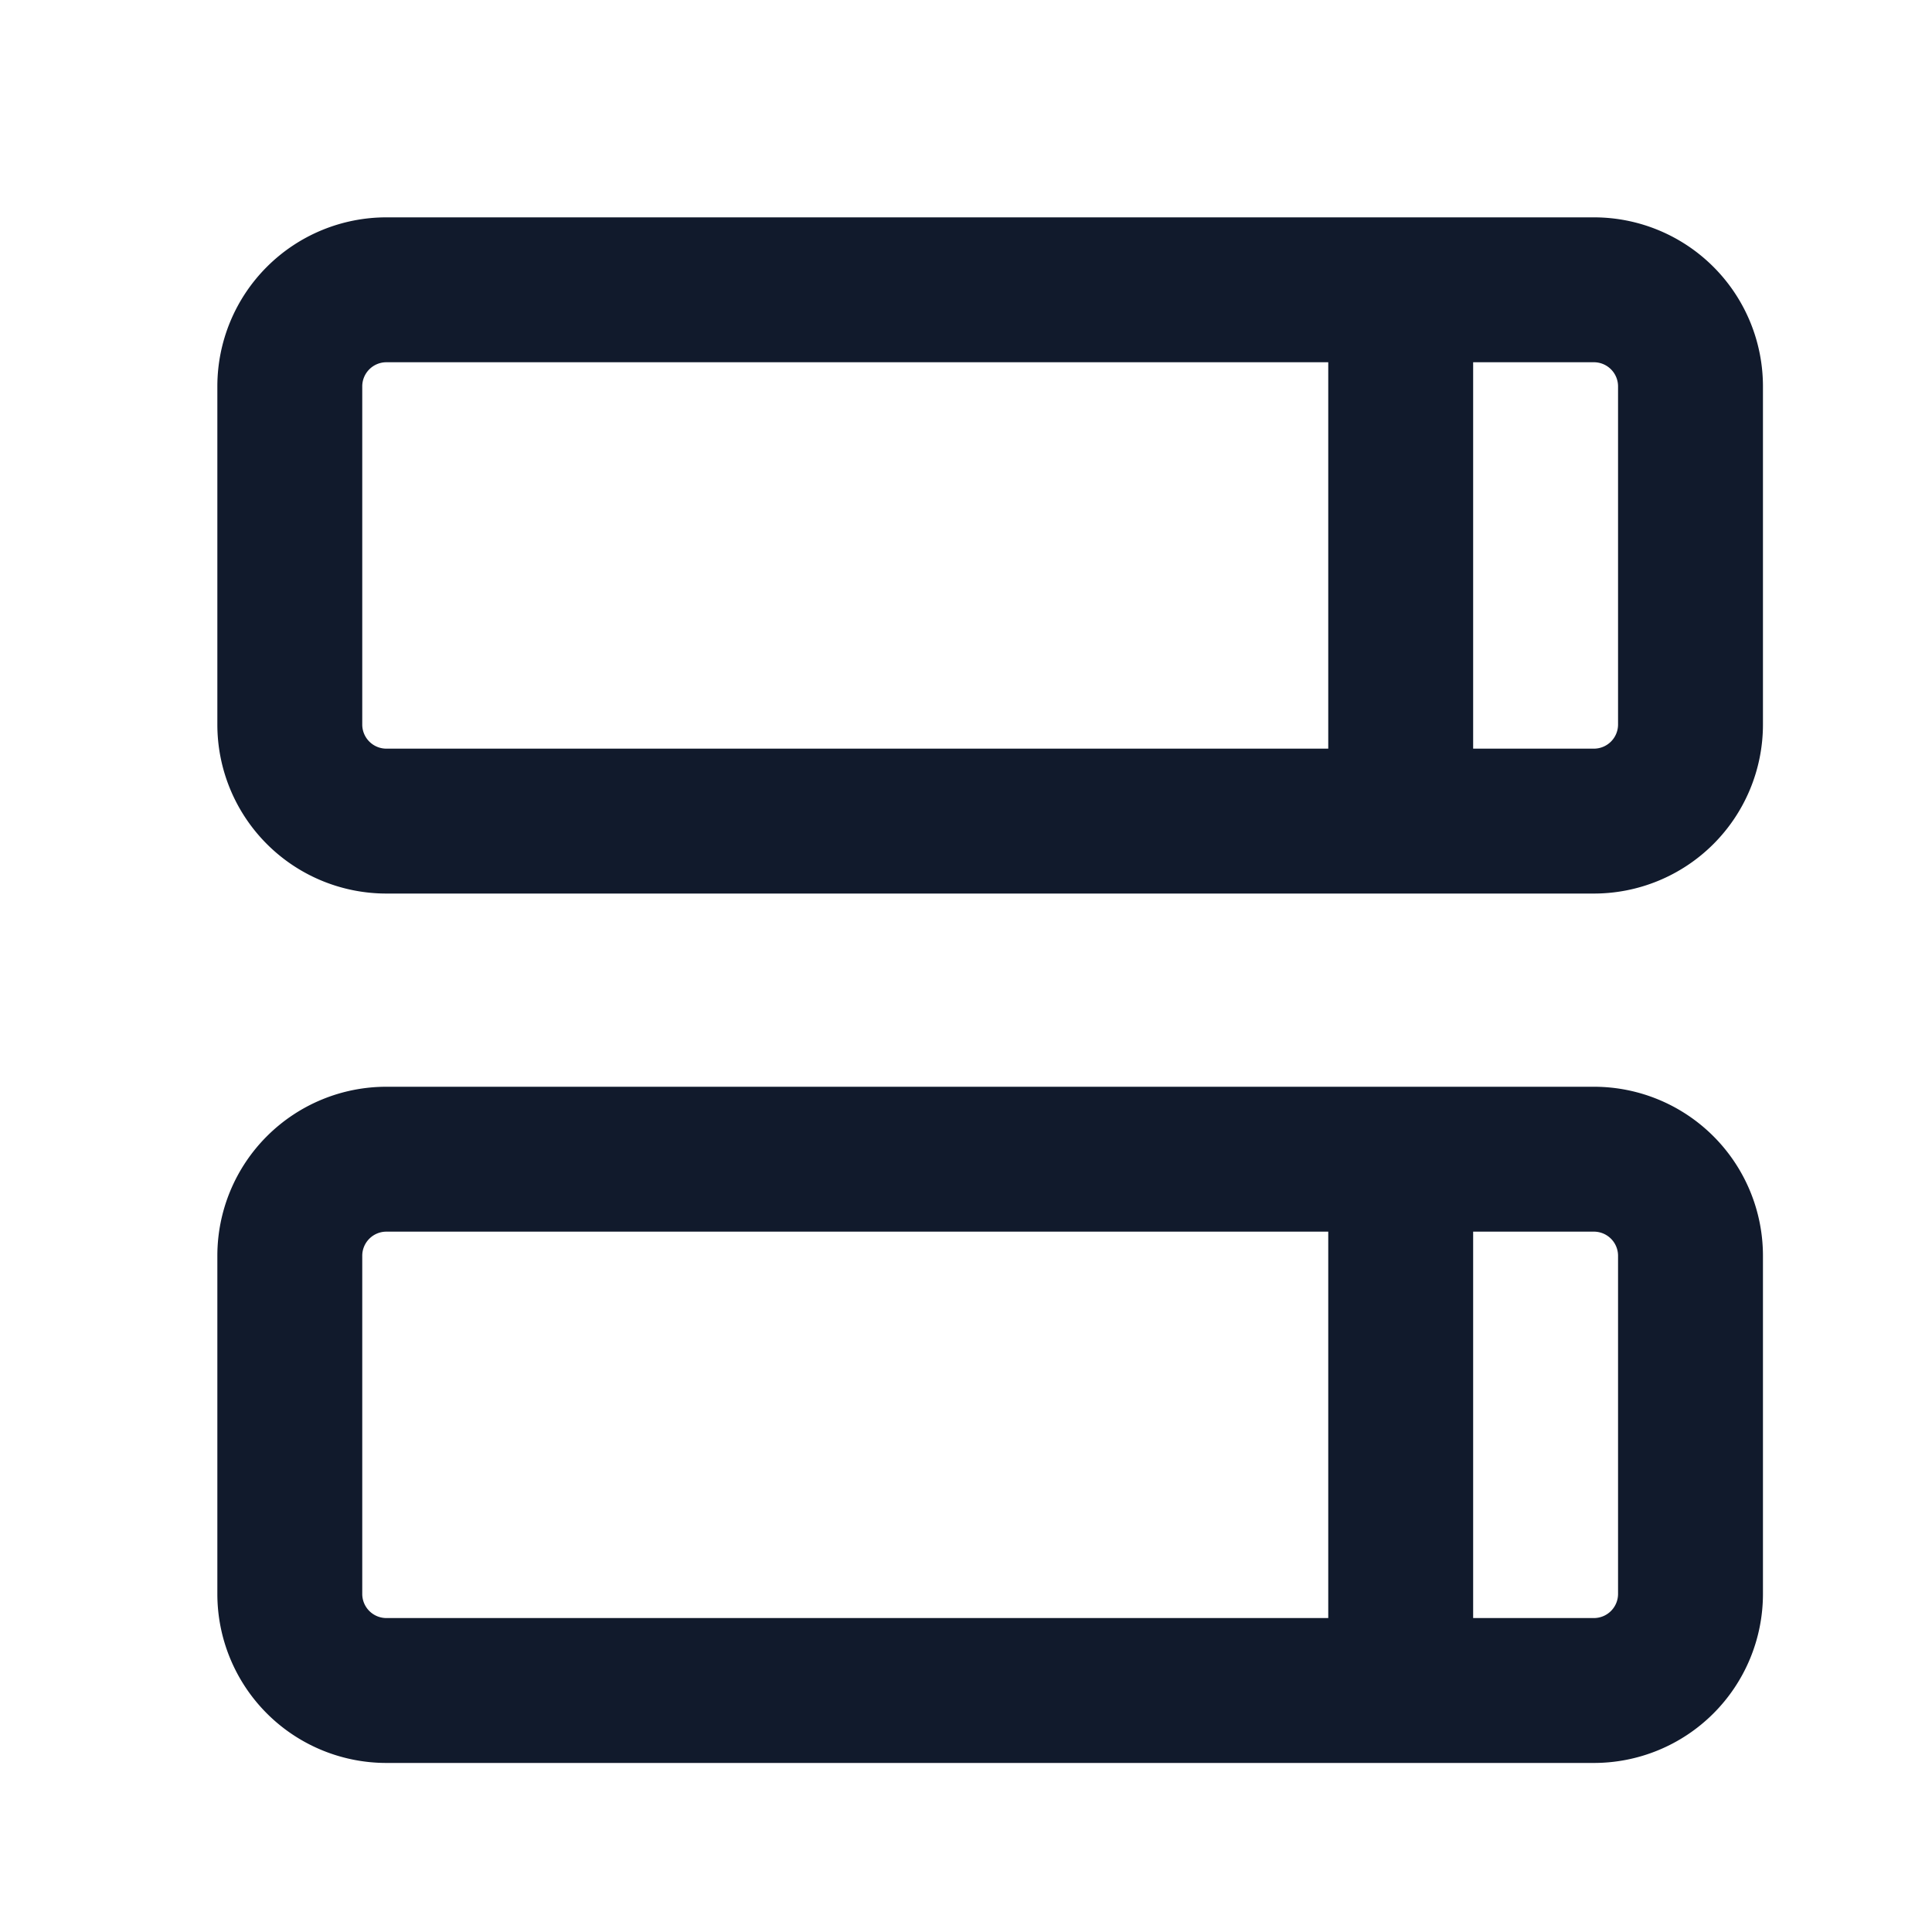 <svg xmlns="http://www.w3.org/2000/svg" width="20" height="20" fill="none">
  <path stroke="#111A2C" stroke-linecap="round" stroke-linejoin="round" stroke-width="1.5" d="M3 4a1 1 0 0 1 1-1h12.5a1 1 0 0 1 1 1v3.5a1 1 0 0 1-1 1H4a1 1 0 0 1-1-1zm0 9a1 1 0 0 1 1-1h12.5a1 1 0 0 1 1 1v3.5a1 1 0 0 1-1 1H4a1 1 0 0 1-1-1zm11.5-9.75v5m0 4v5"/>
</svg>

